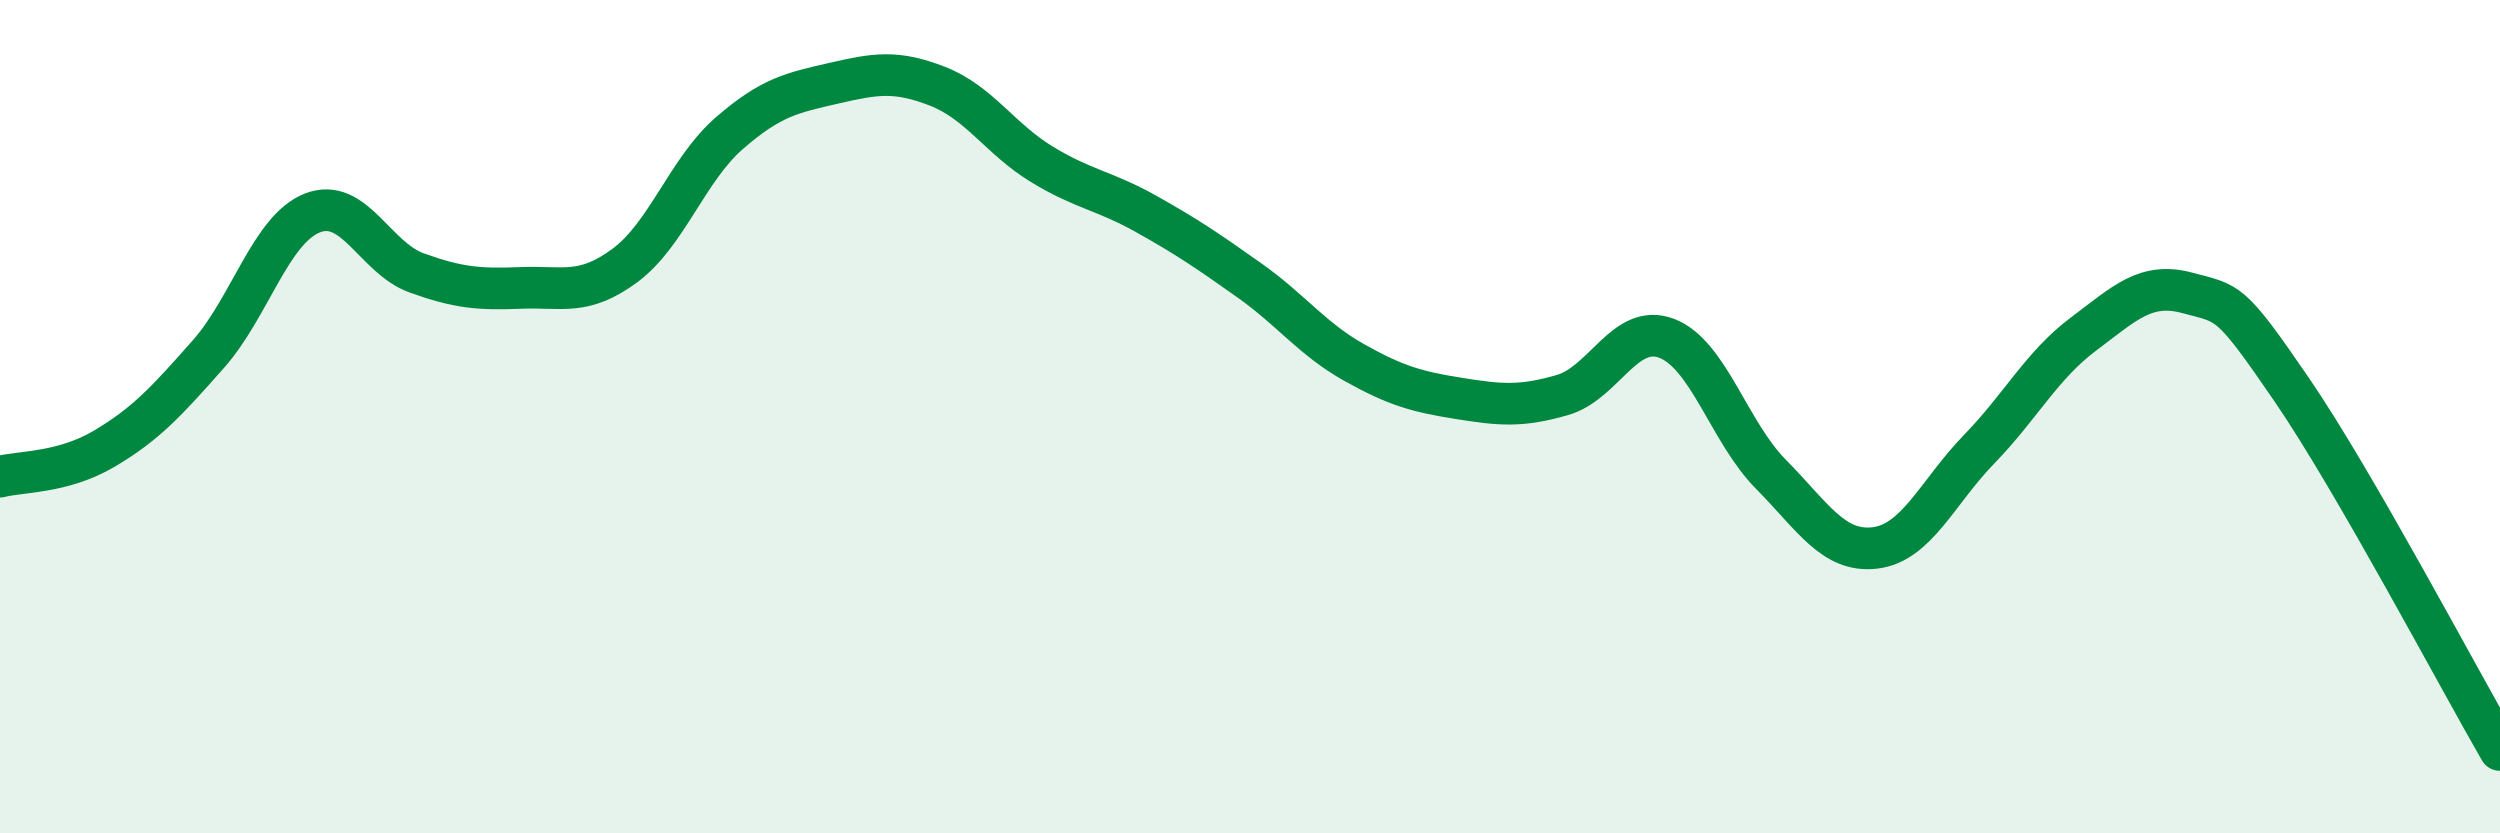 
    <svg width="60" height="20" viewBox="0 0 60 20" xmlns="http://www.w3.org/2000/svg">
      <path
        d="M 0,11.44 C 0.5,11.31 1.5,11.36 2.5,10.77 C 3.5,10.18 4,9.63 5,8.5 C 6,7.37 6.5,5.5 7.5,5.11 C 8.5,4.72 9,6.19 10,6.55 C 11,6.91 11.5,6.95 12.5,6.91 C 13.5,6.87 14,7.11 15,6.37 C 16,5.63 16.5,4.07 17.5,3.2 C 18.5,2.33 19,2.23 20,2 C 21,1.77 21.5,1.68 22.5,2.07 C 23.5,2.46 24,3.33 25,3.94 C 26,4.55 26.5,4.57 27.5,5.13 C 28.5,5.69 29,6.03 30,6.74 C 31,7.45 31.5,8.14 32.5,8.7 C 33.5,9.26 34,9.4 35,9.56 C 36,9.72 36.5,9.77 37.5,9.48 C 38.5,9.19 39,7.74 40,8.12 C 41,8.5 41.5,10.37 42.5,11.38 C 43.5,12.39 44,13.27 45,13.15 C 46,13.03 46.5,11.81 47.5,10.78 C 48.5,9.75 49,8.77 50,8.02 C 51,7.27 51.5,6.76 52.5,7.03 C 53.5,7.3 53.5,7.16 55,9.35 C 56.5,11.54 59,16.27 60,18L60 20L0 20Z"
        fill="#008740"
        opacity="0.1"
        stroke-linecap="round"
        stroke-linejoin="round"
      />
      <path
        d="M 0,11.44 C 0.5,11.31 1.5,11.36 2.5,10.77 C 3.5,10.18 4,9.63 5,8.5 C 6,7.37 6.5,5.5 7.5,5.11 C 8.5,4.72 9,6.19 10,6.55 C 11,6.91 11.5,6.95 12.5,6.91 C 13.5,6.87 14,7.11 15,6.37 C 16,5.63 16.5,4.07 17.5,3.2 C 18.5,2.33 19,2.23 20,2 C 21,1.77 21.5,1.68 22.5,2.07 C 23.5,2.46 24,3.33 25,3.94 C 26,4.55 26.5,4.57 27.5,5.13 C 28.5,5.69 29,6.03 30,6.74 C 31,7.45 31.5,8.14 32.5,8.7 C 33.5,9.26 34,9.4 35,9.56 C 36,9.72 36.5,9.77 37.5,9.48 C 38.5,9.19 39,7.74 40,8.12 C 41,8.5 41.5,10.37 42.5,11.38 C 43.5,12.39 44,13.27 45,13.15 C 46,13.03 46.5,11.81 47.5,10.78 C 48.5,9.75 49,8.77 50,8.02 C 51,7.27 51.5,6.76 52.5,7.03 C 53.5,7.3 53.5,7.16 55,9.35 C 56.5,11.54 59,16.27 60,18"
        stroke="#008740"
        stroke-width="1"
        fill="none"
        stroke-linecap="round"
        stroke-linejoin="round"
      />
    </svg>
  